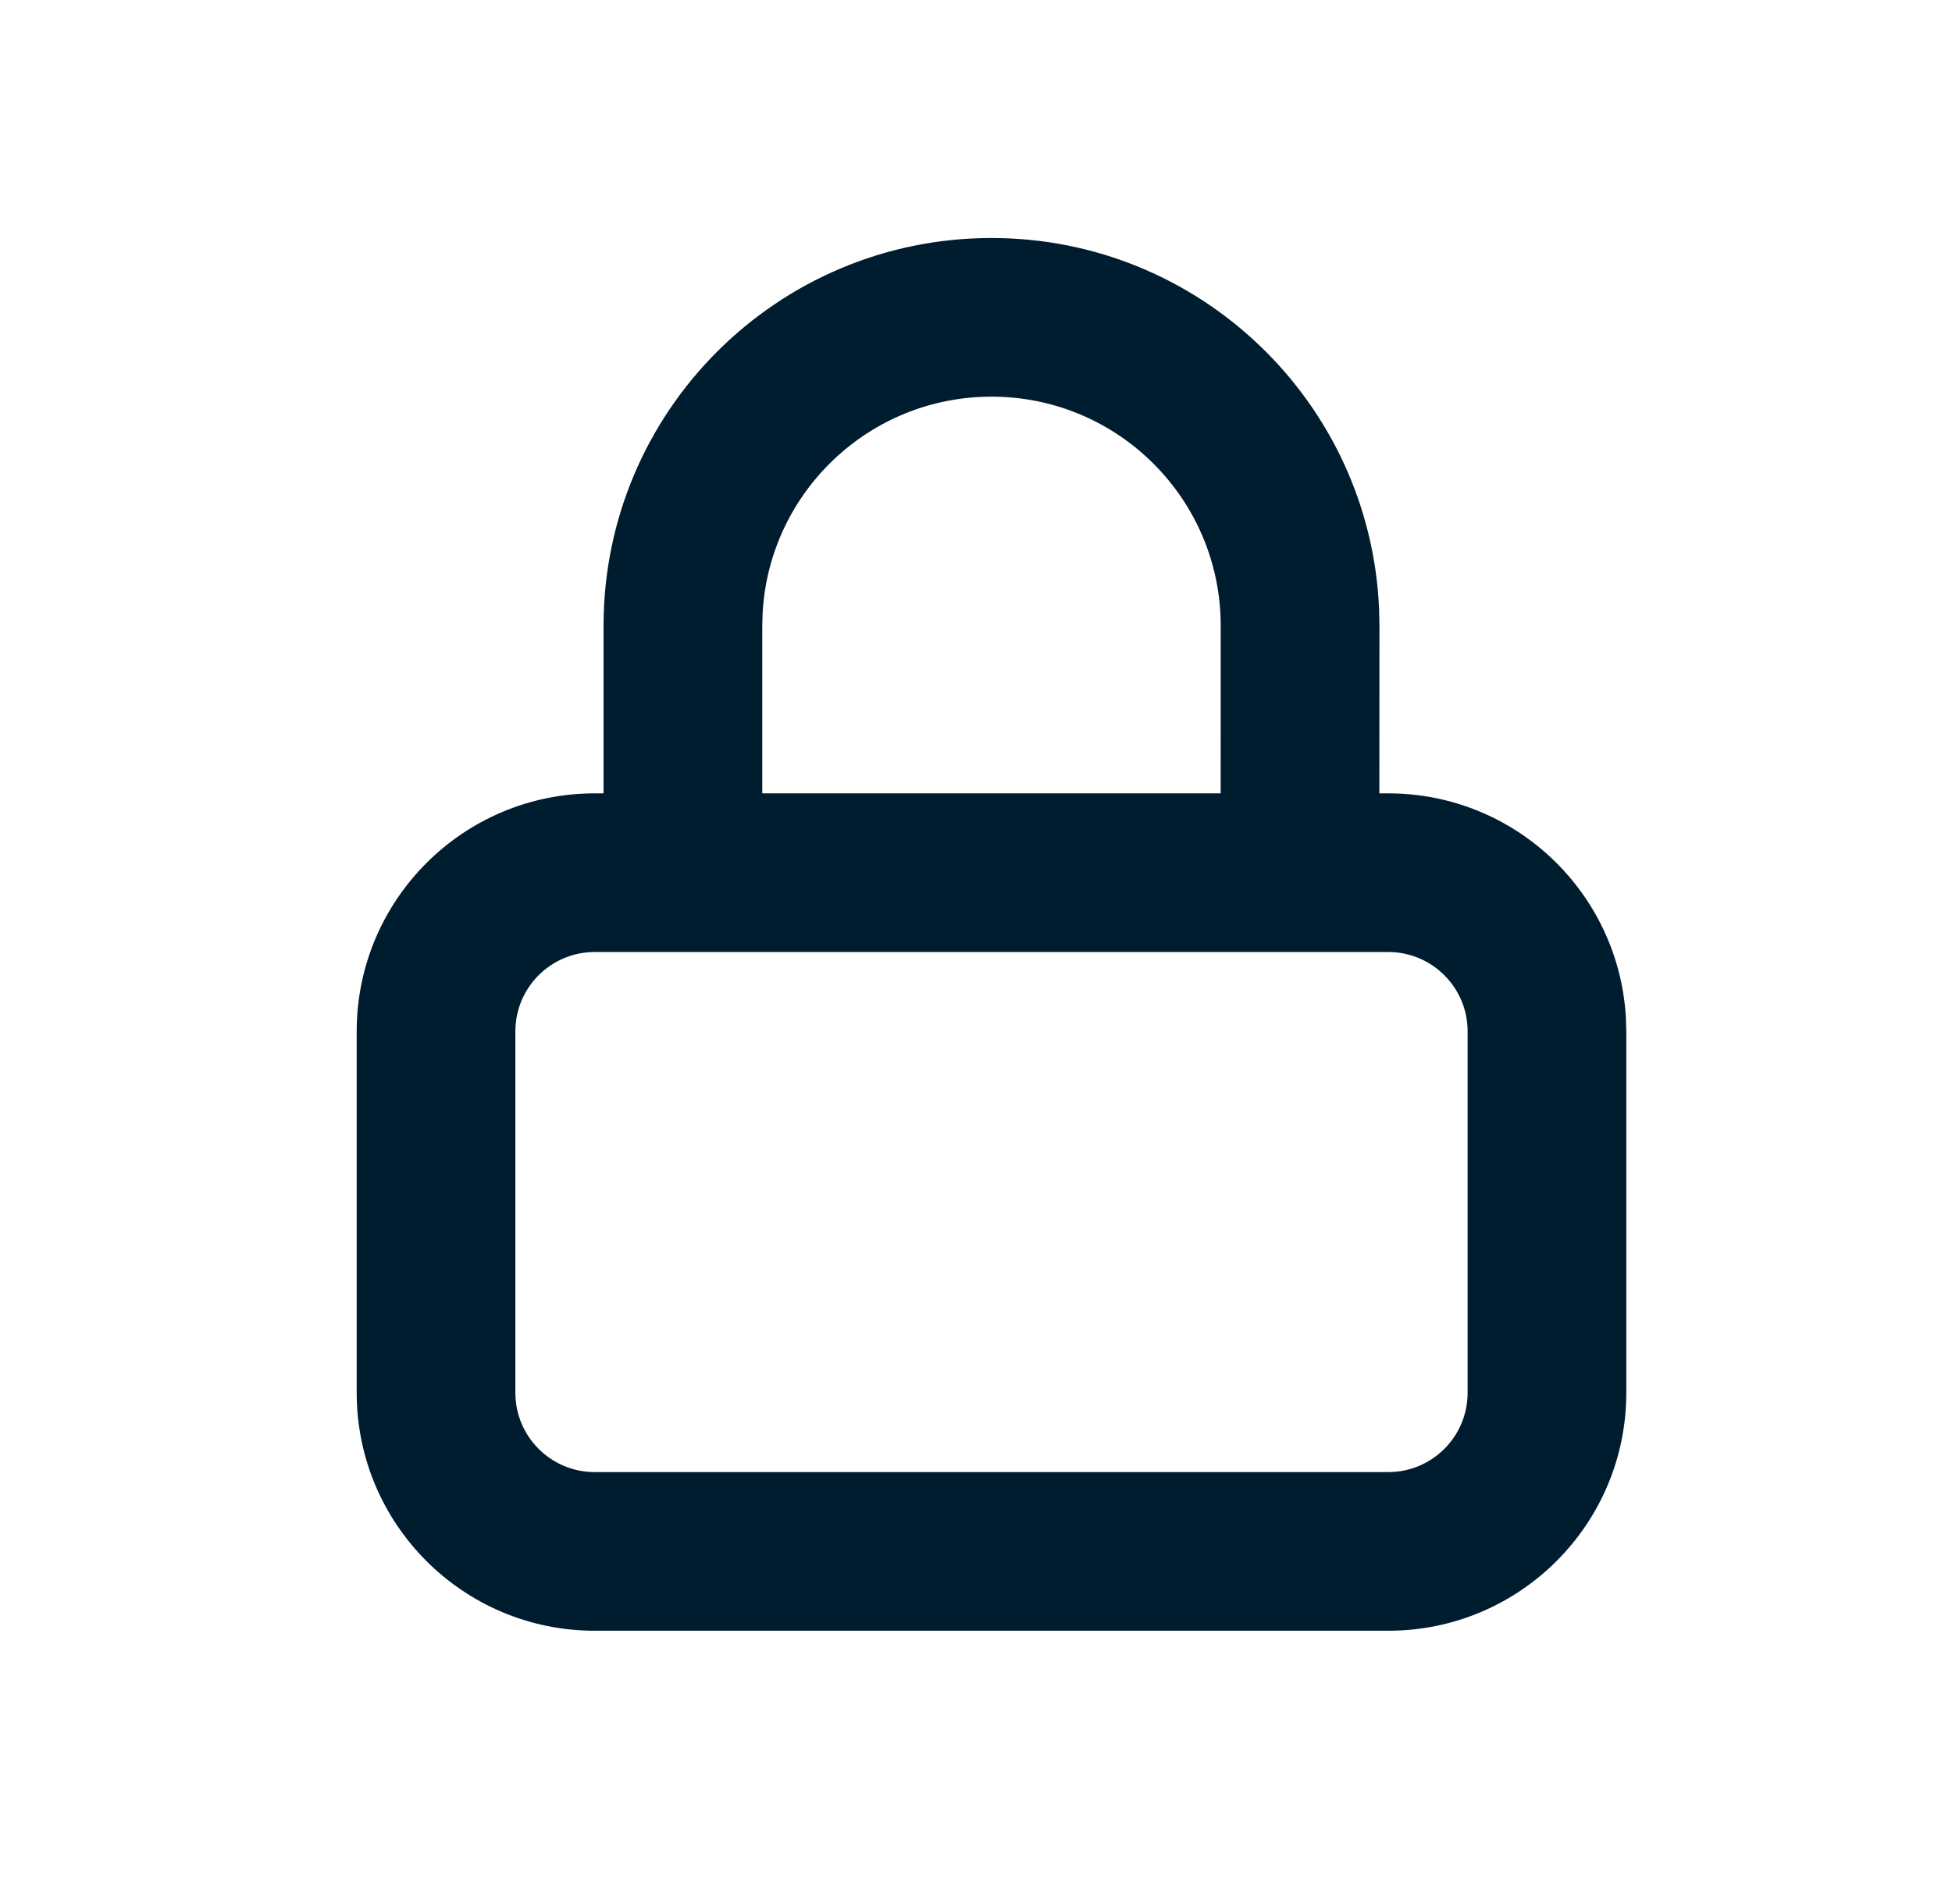 <svg width="41" height="40" viewBox="0 0 41 40" fill="none" xmlns="http://www.w3.org/2000/svg">
<path fill-rule="evenodd" clip-rule="evenodd" d="M20.826 5C25.204 5 28.776 8.454 28.966 12.785L28.974 13.148L28.972 16.667H29.159C31.822 16.667 33.998 18.748 34.15 21.373L34.159 21.667V29.259C34.159 32.021 31.92 34.259 29.159 34.259H12.492C9.731 34.259 7.492 32.021 7.492 29.259V21.667C7.492 18.905 9.731 16.667 12.492 16.667H12.677L12.677 13.148C12.677 8.648 16.325 5 20.826 5ZM29.159 20H12.492C11.572 20 10.825 20.746 10.825 21.667V29.259C10.825 30.18 11.572 30.926 12.492 30.926H29.159C30.079 30.926 30.826 30.18 30.826 29.259V21.667C30.826 20.746 30.079 20 29.159 20ZM20.826 8.333C18.261 8.333 16.165 10.338 16.019 12.865L16.011 13.148L16.011 16.667H25.639L25.64 13.148C25.64 10.489 23.485 8.333 20.826 8.333Z" fill="#001D2F"/>
</svg>
